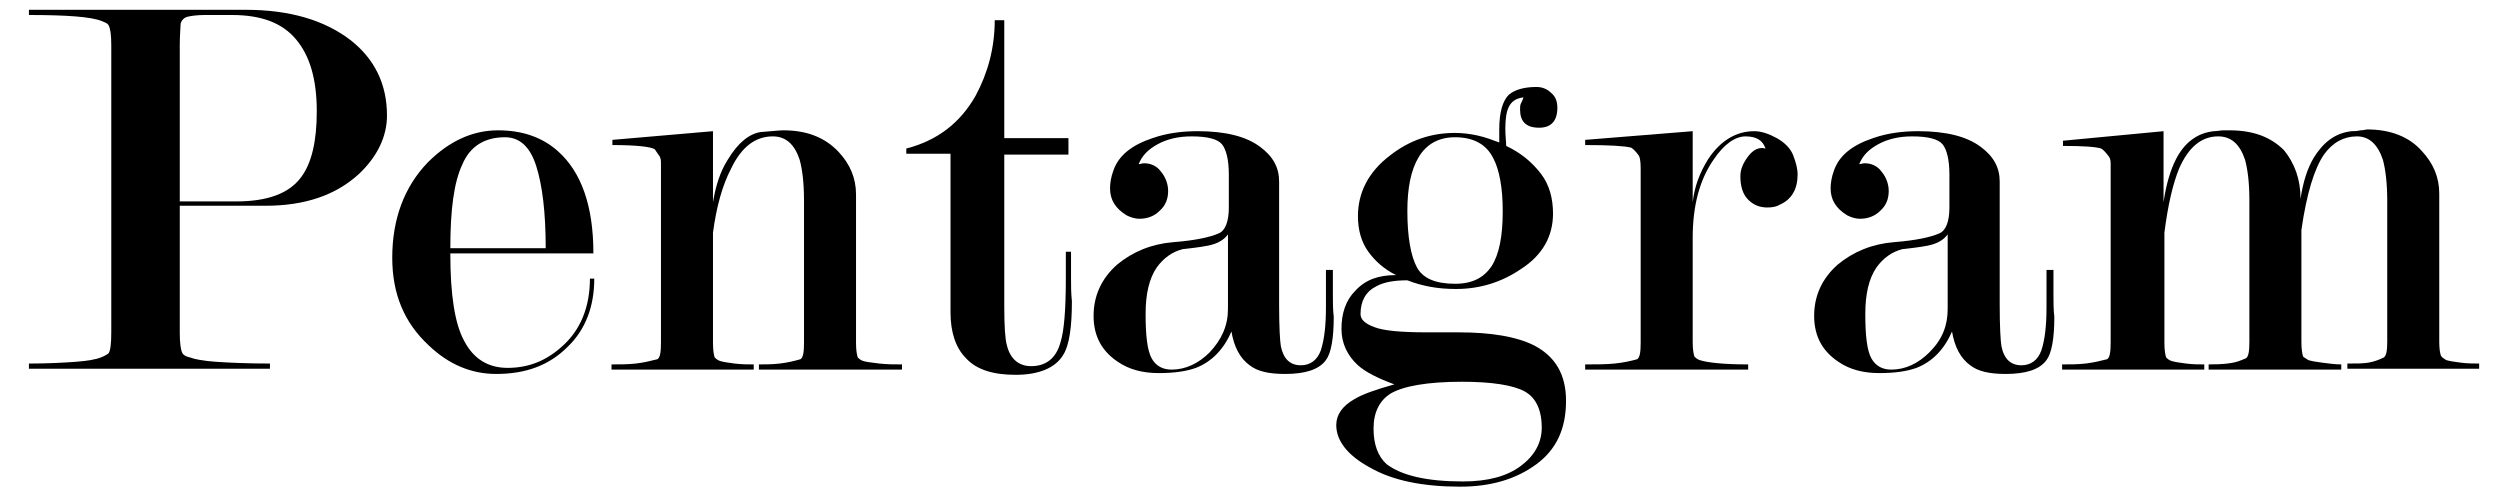 <svg xmlns="http://www.w3.org/2000/svg" fill="none" viewBox="0 0 141 28" height="28" width="141">
<g clip-path="url(#clip0_4389_20249)">
<path fill="black" d="M10.139 11.653V18.744C10.139 19.33 10.188 19.722 10.286 19.917C10.335 20.015 10.482 20.113 10.726 20.162C10.971 20.259 11.46 20.357 12.193 20.406C12.927 20.455 13.954 20.504 15.225 20.504V20.797H1.631V20.504C2.707 20.504 3.587 20.455 4.271 20.406C4.956 20.357 5.445 20.259 5.69 20.162C5.934 20.064 6.081 19.966 6.13 19.917C6.227 19.77 6.276 19.379 6.276 18.744V2.558C6.276 1.971 6.227 1.629 6.13 1.433C6.081 1.335 5.983 1.286 5.738 1.189C5.152 0.944 3.734 0.846 1.631 0.846V0.553H13.856C16.35 0.553 18.306 1.14 19.773 2.264C21.142 3.34 21.826 4.758 21.826 6.519C21.826 7.692 21.289 8.817 20.262 9.795C18.941 11.017 17.181 11.604 14.98 11.604H10.139V11.653ZM10.139 11.36H13.318C15.078 11.36 16.301 10.92 16.985 9.991C17.572 9.208 17.866 7.986 17.866 6.274C17.866 4.465 17.474 3.145 16.692 2.215C15.91 1.286 14.736 0.846 13.073 0.846H11.557C11.117 0.846 10.775 0.895 10.579 0.944C10.384 0.993 10.237 1.14 10.188 1.335C10.188 1.531 10.139 1.922 10.139 2.558V11.36Z"></path>
<path fill="black" d="M25.399 14.342C25.399 16.592 25.644 18.254 26.182 19.232C26.72 20.259 27.551 20.748 28.627 20.748C29.8 20.748 30.778 20.357 31.659 19.575C32.734 18.646 33.272 17.325 33.272 15.712H33.517C33.517 17.276 33.028 18.597 32.001 19.575C30.974 20.602 29.654 21.091 27.991 21.091C26.573 21.091 25.302 20.553 24.177 19.477C22.808 18.206 22.123 16.592 22.123 14.538C22.123 12.338 22.808 10.528 24.128 9.159C25.302 7.985 26.622 7.35 28.089 7.35C29.458 7.35 30.583 7.741 31.463 8.523C32.783 9.697 33.468 11.604 33.468 14.293H25.399V14.342ZM30.778 14C30.778 11.946 30.583 10.43 30.24 9.355C29.898 8.279 29.311 7.741 28.48 7.741C27.355 7.741 26.524 8.23 26.084 9.257C25.595 10.284 25.399 11.848 25.399 14H30.778Z"></path>
<path fill="black" d="M40.212 13.12V19.33C40.212 19.77 40.26 20.015 40.309 20.162C40.358 20.21 40.456 20.308 40.603 20.357C40.749 20.406 41.043 20.455 41.434 20.504C41.825 20.553 42.216 20.553 42.51 20.553V20.846H34.49V20.553C34.93 20.553 35.419 20.553 35.859 20.504C36.3 20.455 36.691 20.357 37.082 20.259C37.229 20.162 37.278 19.868 37.278 19.33V9.746C37.278 9.55 37.278 9.355 37.278 9.159C37.278 8.963 37.229 8.817 37.131 8.719L36.935 8.426C36.74 8.279 35.908 8.181 34.539 8.181V7.888L40.212 7.399V11.408C40.358 10.528 40.603 9.697 41.043 9.012C41.63 8.034 42.265 7.545 42.901 7.448C43.537 7.399 43.977 7.35 44.172 7.35C45.493 7.35 46.52 7.741 47.302 8.572C47.938 9.257 48.28 10.039 48.28 10.968V19.33C48.28 19.77 48.329 20.015 48.378 20.162C48.427 20.21 48.525 20.308 48.671 20.357C48.818 20.406 49.16 20.455 49.6 20.504C50.04 20.553 50.48 20.553 50.872 20.553V20.846H42.803V20.553C43.145 20.553 43.537 20.553 43.977 20.504C44.417 20.455 44.808 20.357 45.15 20.259C45.297 20.162 45.346 19.868 45.346 19.33V11.311C45.346 10.284 45.248 9.55 45.102 9.012C44.808 8.132 44.319 7.692 43.586 7.692C42.608 7.692 41.825 8.279 41.238 9.501C40.749 10.43 40.407 11.653 40.212 13.12Z"></path>
<path fill="black" d="M60.406 14.147V15.614C60.406 16.103 60.406 16.543 60.455 16.983C60.455 18.45 60.308 19.477 59.966 20.015C59.526 20.749 58.597 21.14 57.277 21.14C56.005 21.14 55.076 20.846 54.489 20.211C53.903 19.624 53.609 18.744 53.609 17.619V8.67H51.115V8.377C52.827 7.937 54.147 6.959 55.027 5.394C55.712 4.123 56.103 2.705 56.103 1.14H56.641V7.79H60.26V8.719H56.641V17.277C56.641 18.401 56.69 19.135 56.788 19.477C56.983 20.26 57.472 20.651 58.157 20.651C58.988 20.651 59.575 20.211 59.819 19.282C60.015 18.646 60.113 17.472 60.113 15.712V14.196H60.406V14.147Z"></path>
<path fill="black" d="M69.306 11.702V9.844C69.306 9.013 69.159 8.426 68.915 8.132C68.67 7.839 68.084 7.692 67.203 7.692C66.47 7.692 65.834 7.839 65.296 8.132C64.758 8.426 64.416 8.768 64.221 9.257C64.318 9.257 64.416 9.208 64.514 9.208C64.905 9.208 65.247 9.355 65.492 9.697C65.736 9.991 65.883 10.382 65.883 10.773C65.883 11.213 65.736 11.604 65.394 11.898C65.101 12.191 64.71 12.338 64.269 12.338C63.976 12.338 63.731 12.24 63.536 12.142C62.9 11.751 62.607 11.262 62.607 10.626C62.607 10.333 62.656 9.991 62.802 9.599C63.096 8.768 63.829 8.181 65.003 7.79C65.834 7.497 66.714 7.399 67.546 7.399C69.111 7.399 70.284 7.692 71.067 8.279C71.8 8.817 72.142 9.453 72.142 10.235V17.179C72.142 18.45 72.191 19.233 72.24 19.526C72.387 20.26 72.778 20.602 73.365 20.602C73.903 20.602 74.294 20.308 74.49 19.771C74.685 19.184 74.783 18.401 74.783 17.326C74.783 17.032 74.783 16.739 74.783 16.445C74.783 16.152 74.783 15.859 74.783 15.516V15.223H75.174V16.592C75.174 17.032 75.174 17.472 75.223 17.863C75.223 19.086 75.076 19.917 74.783 20.308C74.392 20.846 73.609 21.091 72.485 21.091C71.555 21.091 70.92 20.944 70.48 20.602C69.942 20.211 69.6 19.575 69.453 18.695C69.013 19.722 68.328 20.406 67.448 20.749C66.91 20.944 66.225 21.042 65.345 21.042C64.465 21.042 63.683 20.846 63.047 20.406C62.167 19.82 61.678 18.988 61.678 17.815C61.678 16.69 62.118 15.712 62.998 14.93C63.878 14.196 64.954 13.756 66.177 13.658C67.448 13.56 68.279 13.365 68.719 13.169C69.111 13.022 69.306 12.485 69.306 11.702ZM69.257 17.423V13.218C69.013 13.56 68.621 13.756 68.132 13.854C67.644 13.951 67.154 14 66.714 14.049C66.128 14.196 65.639 14.538 65.247 15.076C64.807 15.712 64.612 16.592 64.612 17.717C64.612 18.939 64.71 19.771 64.954 20.211C65.198 20.651 65.59 20.846 66.079 20.846C66.861 20.846 67.595 20.504 68.23 19.868C68.915 19.135 69.257 18.352 69.257 17.423Z"></path>
<path fill="black" d="M78.739 15.516C78.055 15.174 77.566 14.734 77.174 14.196C76.783 13.658 76.588 12.973 76.588 12.191C76.588 10.871 77.174 9.697 78.397 8.768C79.522 7.888 80.744 7.497 82.064 7.497C82.456 7.497 82.896 7.546 83.336 7.643C83.776 7.741 84.167 7.888 84.558 8.035V7.301C84.558 6.323 84.754 5.687 85.096 5.345C85.439 5.052 85.977 4.905 86.661 4.905C86.954 4.905 87.248 5.003 87.492 5.247C87.737 5.443 87.835 5.736 87.835 6.079C87.835 6.812 87.492 7.203 86.808 7.203C86.074 7.203 85.732 6.861 85.732 6.176C85.732 6.03 85.732 5.932 85.781 5.834C85.83 5.736 85.879 5.639 85.928 5.492C85.487 5.541 85.243 5.736 85.096 6.03C84.95 6.323 84.901 6.763 84.901 7.252C84.901 7.692 84.95 8.035 84.95 8.23C85.781 8.621 86.417 9.159 86.906 9.795C87.395 10.431 87.59 11.213 87.59 12.044C87.59 13.316 87.003 14.392 85.781 15.174C84.705 15.908 83.483 16.299 82.113 16.299C81.135 16.299 80.255 16.152 79.375 15.81C78.641 15.81 78.055 15.908 77.615 16.152C77.028 16.445 76.734 16.983 76.734 17.717C76.734 18.01 76.979 18.255 77.517 18.45C78.006 18.646 78.984 18.744 80.451 18.744H82.26C84.118 18.744 85.536 18.988 86.514 19.477C87.737 20.113 88.324 21.14 88.324 22.607C88.324 24.172 87.786 25.345 86.661 26.176C85.536 27.008 84.118 27.448 82.358 27.448C80.255 27.448 78.544 27.105 77.272 26.372C76.001 25.687 75.365 24.856 75.365 23.976C75.365 23.389 75.707 22.9 76.392 22.509C76.881 22.215 77.615 21.971 78.641 21.678C77.712 21.335 77.028 20.993 76.588 20.602C76.001 20.064 75.659 19.379 75.659 18.548C75.659 17.668 75.903 16.934 76.441 16.396C77.028 15.761 77.761 15.516 78.739 15.516ZM82.505 27.154C83.923 27.154 84.999 26.861 85.781 26.274C86.563 25.687 86.954 24.954 86.954 24.123C86.954 23.096 86.612 22.411 85.977 22.069C85.341 21.727 84.167 21.531 82.456 21.531C80.5 21.531 79.13 21.775 78.397 22.215C77.81 22.607 77.468 23.242 77.468 24.172C77.468 25.052 77.712 25.736 78.201 26.176C79.033 26.812 80.451 27.154 82.505 27.154ZM84.754 11.898C84.754 10.577 84.558 9.551 84.216 8.915C83.825 8.132 83.091 7.741 82.064 7.741C81.135 7.741 80.451 8.132 80.011 8.866C79.571 9.599 79.375 10.626 79.375 11.898C79.375 13.365 79.571 14.441 79.913 15.076C80.255 15.712 80.989 16.005 82.064 16.005C83.043 16.005 83.678 15.663 84.118 15.027C84.558 14.343 84.754 13.316 84.754 11.898Z"></path>
<path fill="black" d="M92.534 9.502C92.534 9.062 92.485 8.817 92.387 8.719C92.24 8.524 92.094 8.377 91.996 8.328C91.605 8.23 90.773 8.181 89.404 8.181V7.888L95.468 7.399V11.409C95.566 10.528 95.859 9.746 96.348 8.964C97.033 7.937 97.913 7.399 98.94 7.399C99.331 7.399 99.771 7.546 100.211 7.79C100.651 8.035 100.994 8.377 101.14 8.768C101.287 9.159 101.385 9.502 101.385 9.844C101.385 10.675 101.042 11.262 100.358 11.555C100.211 11.653 99.967 11.702 99.673 11.702C99.233 11.702 98.891 11.555 98.597 11.262C98.304 10.969 98.157 10.528 98.157 9.942C98.157 9.551 98.304 9.208 98.597 8.817C98.891 8.426 99.233 8.279 99.575 8.377C99.429 7.937 99.086 7.692 98.451 7.692C97.864 7.692 97.228 8.132 96.641 9.013C95.859 10.137 95.468 11.604 95.468 13.414V19.282C95.468 19.722 95.517 19.966 95.566 20.113C95.615 20.162 95.712 20.26 95.859 20.308C96.299 20.455 97.228 20.553 98.597 20.553V20.846H89.404V20.553C89.991 20.553 90.578 20.553 91.067 20.504C91.556 20.455 91.996 20.357 92.338 20.26C92.485 20.162 92.534 19.868 92.534 19.331V9.502Z"></path>
<path fill="black" d="M109.947 11.702V9.844C109.947 9.013 109.8 8.426 109.556 8.132C109.311 7.839 108.724 7.692 107.844 7.692C107.111 7.692 106.475 7.839 105.937 8.132C105.399 8.426 105.057 8.768 104.861 9.257C104.959 9.257 105.057 9.208 105.155 9.208C105.546 9.208 105.888 9.355 106.133 9.697C106.377 9.991 106.524 10.382 106.524 10.773C106.524 11.213 106.377 11.604 106.035 11.898C105.741 12.191 105.35 12.338 104.91 12.338C104.617 12.338 104.372 12.24 104.177 12.142C103.541 11.751 103.247 11.262 103.247 10.626C103.247 10.333 103.296 9.991 103.443 9.599C103.736 8.768 104.47 8.181 105.644 7.79C106.475 7.497 107.355 7.399 108.186 7.399C109.751 7.399 110.925 7.692 111.707 8.279C112.441 8.817 112.783 9.453 112.783 10.235V17.179C112.783 18.45 112.832 19.233 112.881 19.526C113.027 20.26 113.419 20.602 114.005 20.602C114.543 20.602 114.935 20.308 115.13 19.771C115.326 19.184 115.423 18.401 115.423 17.326C115.423 17.032 115.423 16.739 115.423 16.445C115.423 16.152 115.423 15.859 115.423 15.516V15.223H115.815V16.592C115.815 17.032 115.815 17.472 115.864 17.863C115.864 19.086 115.717 19.917 115.423 20.308C115.032 20.846 114.25 21.091 113.125 21.091C112.196 21.091 111.56 20.944 111.12 20.602C110.582 20.211 110.24 19.575 110.093 18.695C109.653 19.722 108.969 20.406 108.089 20.749C107.551 20.944 106.866 21.042 105.986 21.042C105.106 21.042 104.323 20.846 103.688 20.406C102.807 19.82 102.318 18.988 102.318 17.815C102.318 16.69 102.758 15.712 103.639 14.93C104.519 14.196 105.595 13.756 106.817 13.658C108.089 13.56 108.92 13.365 109.36 13.169C109.751 13.022 109.947 12.485 109.947 11.702ZM109.849 17.423V13.218C109.604 13.56 109.213 13.756 108.724 13.854C108.235 13.951 107.746 14 107.306 14.049C106.719 14.196 106.23 14.538 105.839 15.076C105.399 15.712 105.203 16.592 105.203 17.717C105.203 18.939 105.301 19.771 105.546 20.211C105.79 20.651 106.181 20.846 106.67 20.846C107.453 20.846 108.186 20.504 108.822 19.868C109.556 19.135 109.849 18.352 109.849 17.423Z"></path>
<path fill="black" d="M129.75 11.213C129.897 10.235 130.141 9.501 130.484 8.915C131.022 8.034 131.706 7.497 132.635 7.399C132.782 7.399 132.929 7.399 133.124 7.35C133.32 7.35 133.418 7.301 133.515 7.301C134.787 7.301 135.863 7.692 136.596 8.523C137.232 9.208 137.574 9.99 137.574 10.919V19.281C137.574 19.672 137.623 19.966 137.672 20.064C137.721 20.162 137.819 20.21 137.965 20.308C138.112 20.357 138.405 20.406 138.797 20.455C139.188 20.504 139.53 20.504 139.824 20.504V20.797H132.391V20.504C132.88 20.504 133.271 20.504 133.564 20.455C133.858 20.406 134.151 20.308 134.445 20.162C134.591 20.064 134.64 19.77 134.64 19.281V11.311C134.64 10.333 134.542 9.55 134.396 9.012C134.102 8.132 133.613 7.692 132.929 7.692C132.195 7.692 131.559 8.034 131.07 8.719C130.533 9.501 130.092 10.919 129.799 12.973V19.281C129.799 19.721 129.848 19.966 129.897 20.113C129.946 20.162 130.044 20.21 130.19 20.308C130.337 20.357 130.581 20.406 130.973 20.455C131.364 20.504 131.706 20.553 132.048 20.553V20.846H124.567V20.553C125.349 20.553 125.985 20.504 126.425 20.308L126.669 20.21C126.816 20.113 126.865 19.819 126.865 19.281V11.311C126.865 10.284 126.767 9.55 126.621 9.012C126.327 8.132 125.838 7.692 125.105 7.692C124.176 7.692 123.442 8.279 122.904 9.501C122.562 10.333 122.269 11.555 122.073 13.12V19.33C122.073 19.77 122.122 20.015 122.171 20.162C122.22 20.21 122.317 20.308 122.464 20.357C122.611 20.406 122.904 20.455 123.295 20.504C123.687 20.553 124.029 20.553 124.322 20.553V20.846H116.303V20.553C116.743 20.553 117.183 20.553 117.623 20.504C118.063 20.455 118.454 20.357 118.846 20.259C118.992 20.162 119.041 19.868 119.041 19.33V9.795C119.041 9.599 119.041 9.404 119.041 9.208C119.041 9.012 118.992 8.866 118.894 8.768C118.748 8.572 118.601 8.426 118.503 8.377C118.21 8.279 117.476 8.23 116.352 8.23V7.937L122.024 7.399V11.409C122.171 10.382 122.415 9.599 122.709 9.012C123.198 8.034 123.931 7.497 124.86 7.399C125.056 7.399 125.251 7.35 125.398 7.35C125.545 7.35 125.691 7.35 125.74 7.35C127.11 7.35 128.088 7.741 128.821 8.475C129.408 9.208 129.75 10.088 129.75 11.213Z"></path>
</g>
<defs>
<clipPath id="clip0_4389_20249">
<rect transform="translate(0.896 0.064)" fill="white" height="27.873" width="140"></rect>
</clipPath>
</defs>
</svg>
